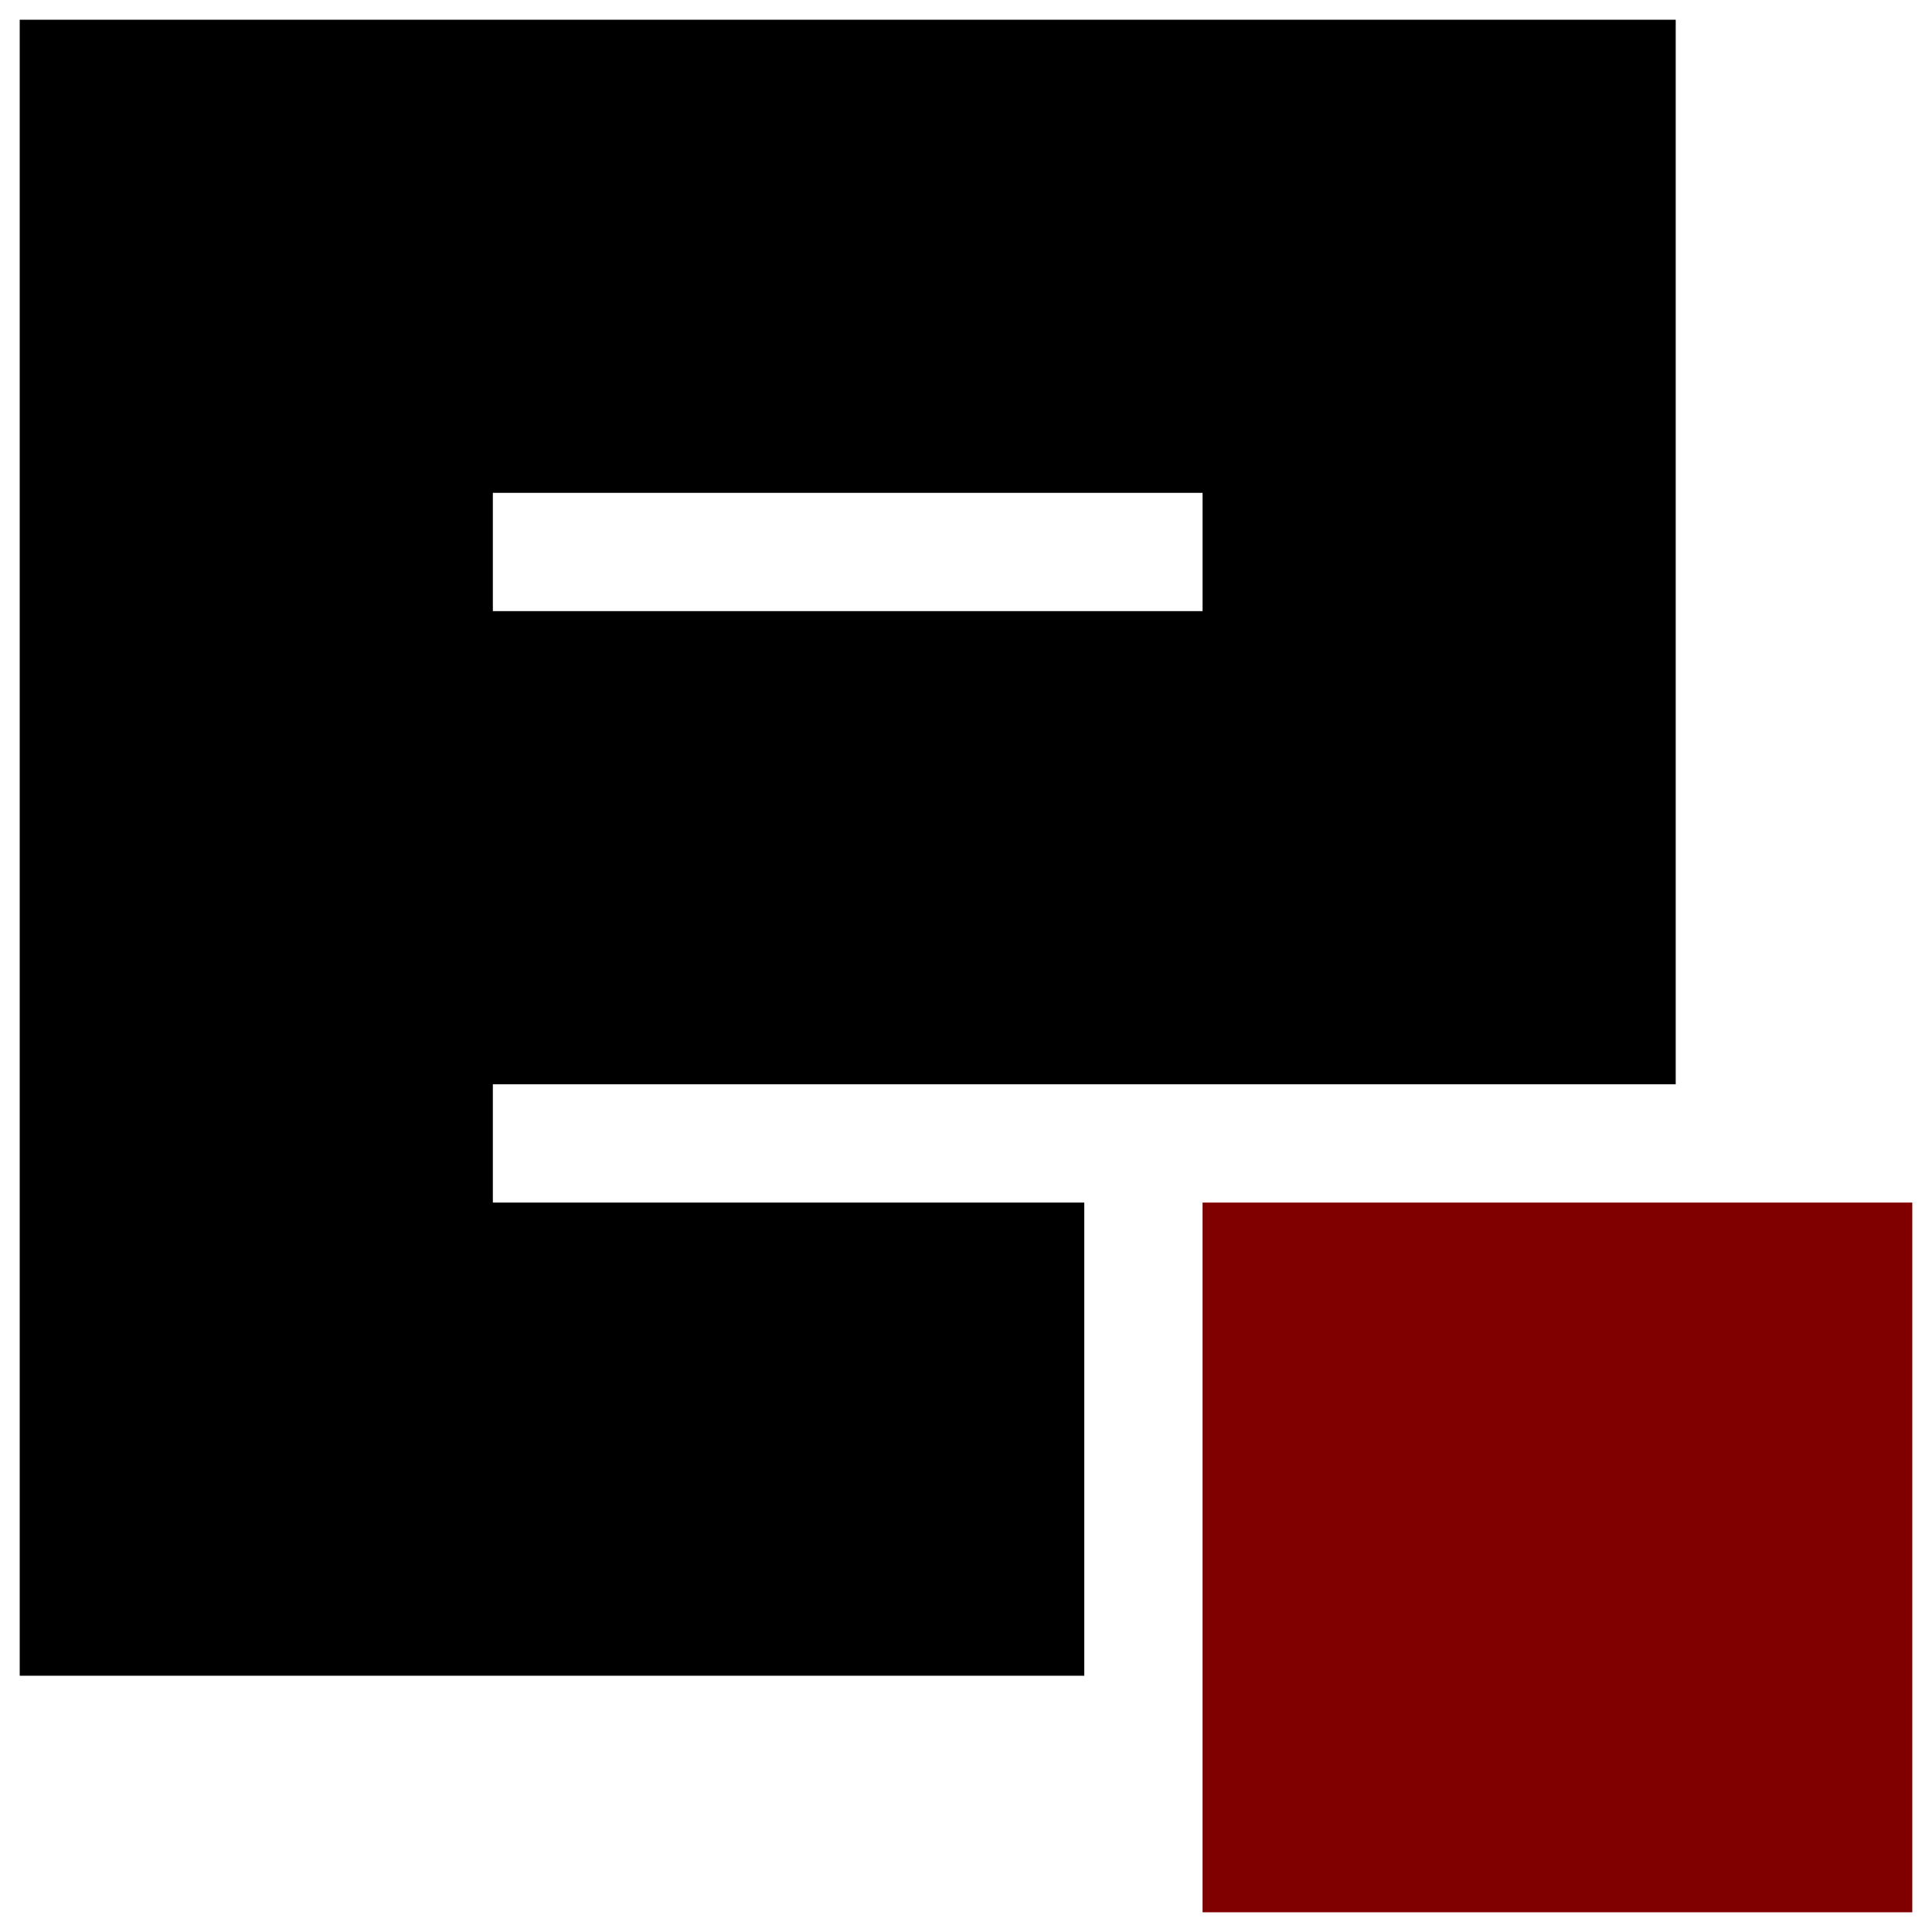 <?xml version="1.0" encoding="UTF-8" ?>

<svg xmlns="http://www.w3.org/2000/svg" width="196" height="196" >
	<title>EasyPHP Logo</title>
	<g>
		<path d="m 2,2 168,0 0,108 -120,0 0,-48 72,0 0,-12 -72,0 0,72 60,0 0,48 -108,0 z" style="fill:#000" />
		<rect x="122" y="122" width="72" height="72" style="fill:#800000" />
	</g>
</svg>